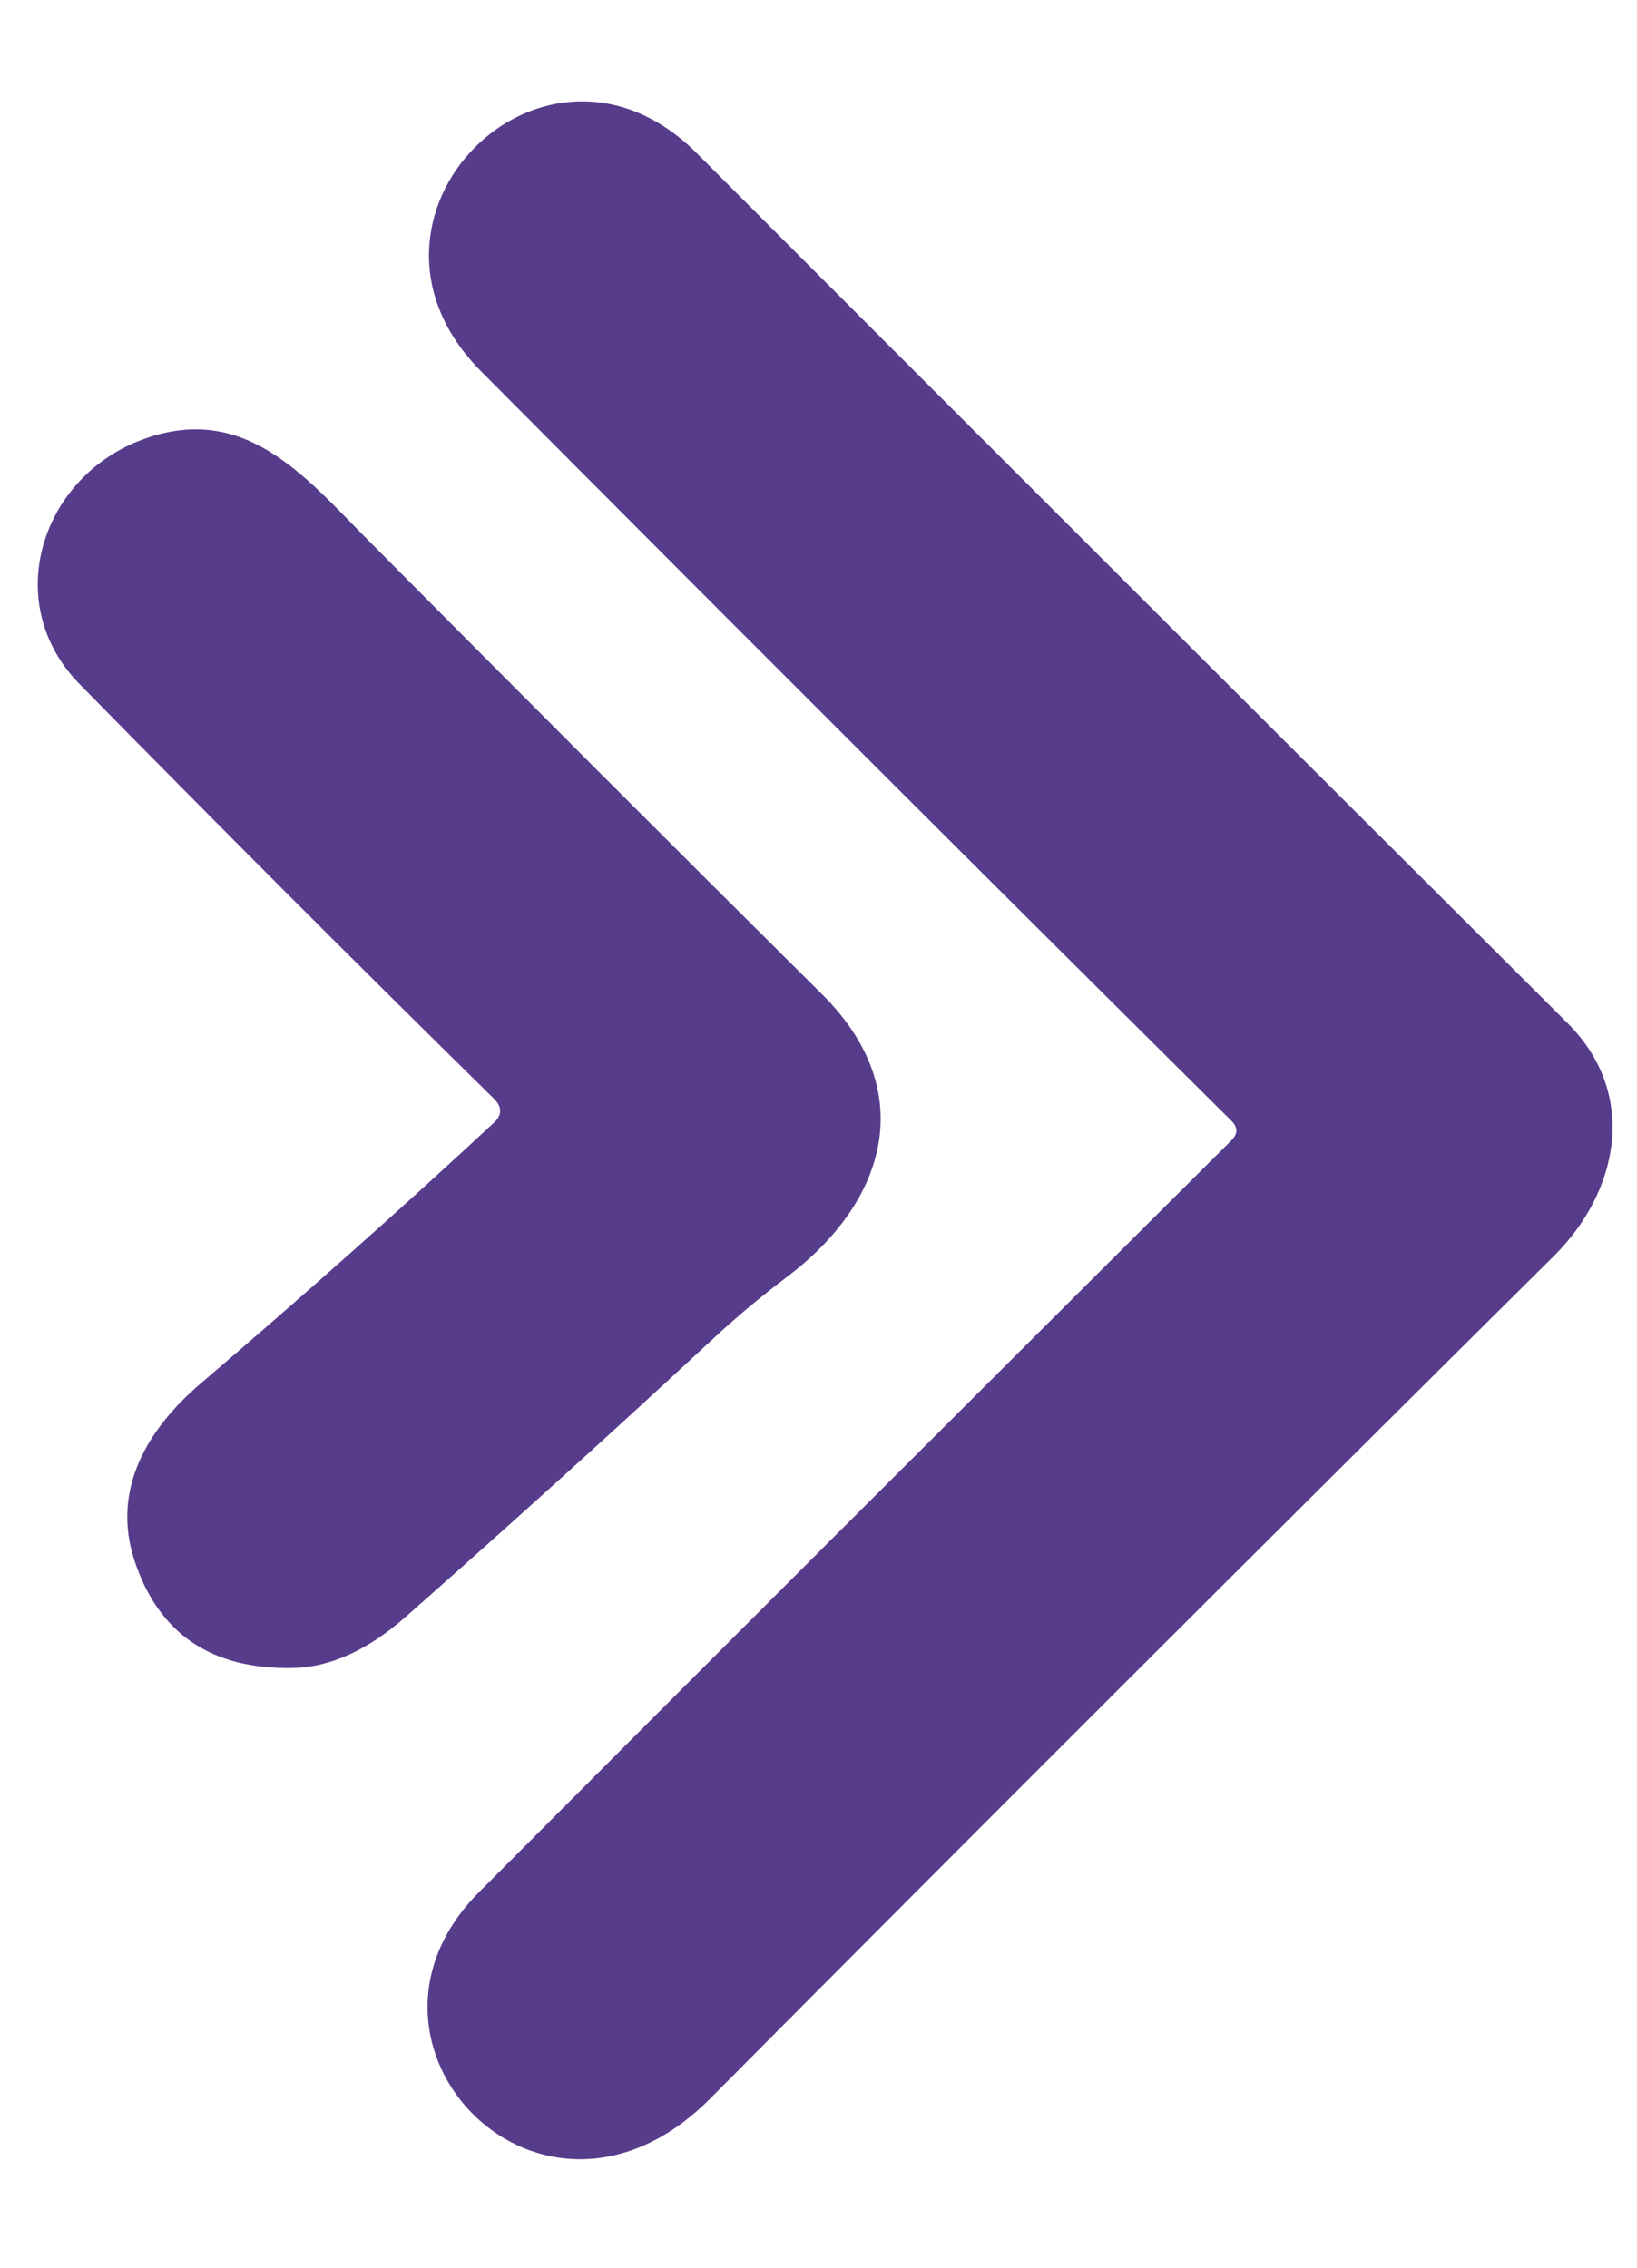 <?xml version="1.0" encoding="UTF-8"?>
<!DOCTYPE svg PUBLIC '-//W3C//DTD SVG 1.0//EN'
          'http://www.w3.org/TR/2001/REC-SVG-20010904/DTD/svg10.dtd'>
<svg height="89.5" preserveAspectRatio="xMidYMid meet" version="1.0" viewBox="23.9 7.9 64.6 89.5" width="64.6" xmlns="http://www.w3.org/2000/svg" xmlns:xlink="http://www.w3.org/1999/xlink" zoomAndPan="magnify"
><g id="change1_1"
  ><path d="M 72.50 52.14 Q 58.29 38.04 42.88 22.55 C 36.87 16.50 45.39 7.93 51.40 13.95 Q 67.66 30.24 85.77 48.29 C 88.56 51.08 87.79 54.93 85.21 57.48 Q 67.68 74.87 51.93 90.72 C 45.27 97.42 36.84 88.56 42.80 82.58 Q 56.47 68.87 72.50 52.90 Q 72.88 52.52 72.50 52.14 Z" fill="#583c8c"
  /></g
  ><g id="change1_2"
  ><path d="M 43.39 51.26 Q 35.27 43.28 27.05 34.91 C 23.94 31.75 25.47 26.83 29.41 25.29 C 33.50 23.70 35.92 26.69 38.39 29.18 Q 47.41 38.27 56.34 47.14 C 60.22 51.00 58.84 55.35 54.99 58.27 Q 53.46 59.42 52.08 60.70 Q 46.26 66.11 39.91 71.71 Q 37.66 73.69 35.45 73.73 Q 30.64 73.82 29.21 69.50 C 28.28 66.68 29.73 64.28 31.82 62.50 Q 37.92 57.29 43.38 52.22 Q 43.89 51.75 43.39 51.26 Z" fill="#583c8c"
  /></g
></svg
>

